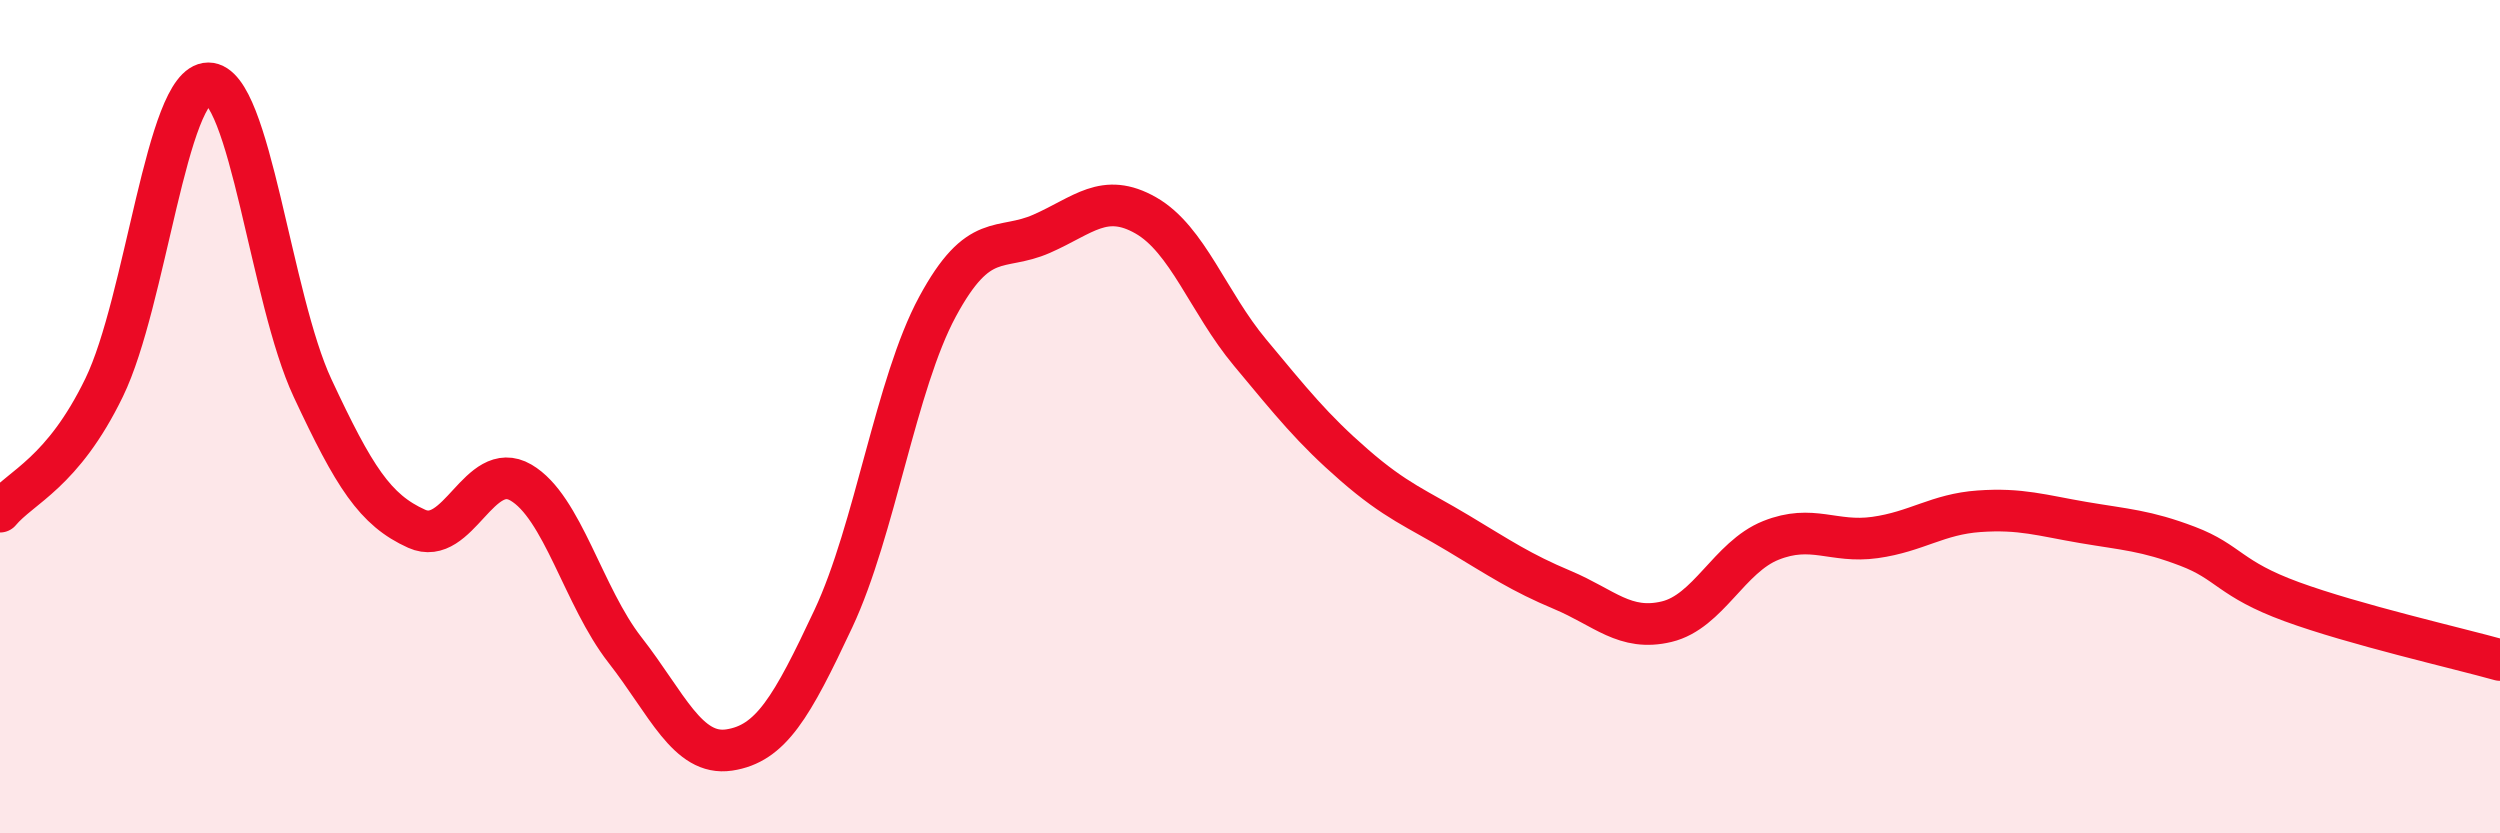 
    <svg width="60" height="20" viewBox="0 0 60 20" xmlns="http://www.w3.org/2000/svg">
      <path
        d="M 0,12.28 C 0.5,11.68 1.5,11.36 2.5,9.3 C 3.5,7.24 4,2 5,2 C 6,2 6.5,7.17 7.5,9.31 C 8.5,11.45 9,12.24 10,12.69 C 11,13.14 11.5,11 12.5,11.58 C 13.5,12.16 14,14.32 15,15.6 C 16,16.88 16.5,18.15 17.5,18 C 18.5,17.85 19,16.98 20,14.85 C 21,12.72 21.5,9.21 22.5,7.36 C 23.5,5.51 24,6.05 25,5.61 C 26,5.17 26.5,4.6 27.5,5.17 C 28.5,5.74 29,7.26 30,8.46 C 31,9.66 31.5,10.29 32.5,11.16 C 33.5,12.03 34,12.2 35,12.8 C 36,13.4 36.5,13.74 37.5,14.16 C 38.5,14.58 39,15.16 40,14.92 C 41,14.68 41.5,13.37 42.5,12.97 C 43.5,12.57 44,13.04 45,12.9 C 46,12.76 46.5,12.34 47.5,12.27 C 48.5,12.2 49,12.37 50,12.54 C 51,12.71 51.5,12.73 52.5,13.11 C 53.5,13.49 53.5,13.89 55,14.44 C 56.5,14.99 59,15.56 60,15.84L60 20L0 20Z"
        fill="#EB0A25"
        opacity="0.1"
        stroke-linecap="round"
        stroke-linejoin="round"
      />
      <path
        d="M 0,12.28 C 0.5,11.68 1.5,11.36 2.5,9.3 C 3.5,7.24 4,2 5,2 C 6,2 6.5,7.17 7.5,9.31 C 8.5,11.45 9,12.24 10,12.69 C 11,13.14 11.5,11 12.5,11.58 C 13.5,12.16 14,14.32 15,15.6 C 16,16.88 16.5,18.15 17.5,18 C 18.5,17.85 19,16.98 20,14.85 C 21,12.72 21.5,9.21 22.5,7.36 C 23.5,5.51 24,6.05 25,5.61 C 26,5.17 26.5,4.6 27.5,5.17 C 28.5,5.74 29,7.26 30,8.46 C 31,9.66 31.5,10.29 32.5,11.16 C 33.5,12.03 34,12.2 35,12.8 C 36,13.4 36.5,13.74 37.5,14.16 C 38.5,14.58 39,15.16 40,14.92 C 41,14.68 41.5,13.37 42.5,12.97 C 43.5,12.57 44,13.04 45,12.9 C 46,12.76 46.5,12.34 47.5,12.27 C 48.5,12.2 49,12.37 50,12.54 C 51,12.71 51.5,12.73 52.5,13.11 C 53.5,13.49 53.5,13.89 55,14.44 C 56.5,14.99 59,15.56 60,15.84"
        stroke="#EB0A25"
        stroke-width="1"
        fill="none"
        stroke-linecap="round"
        stroke-linejoin="round"
      />
    </svg>
  